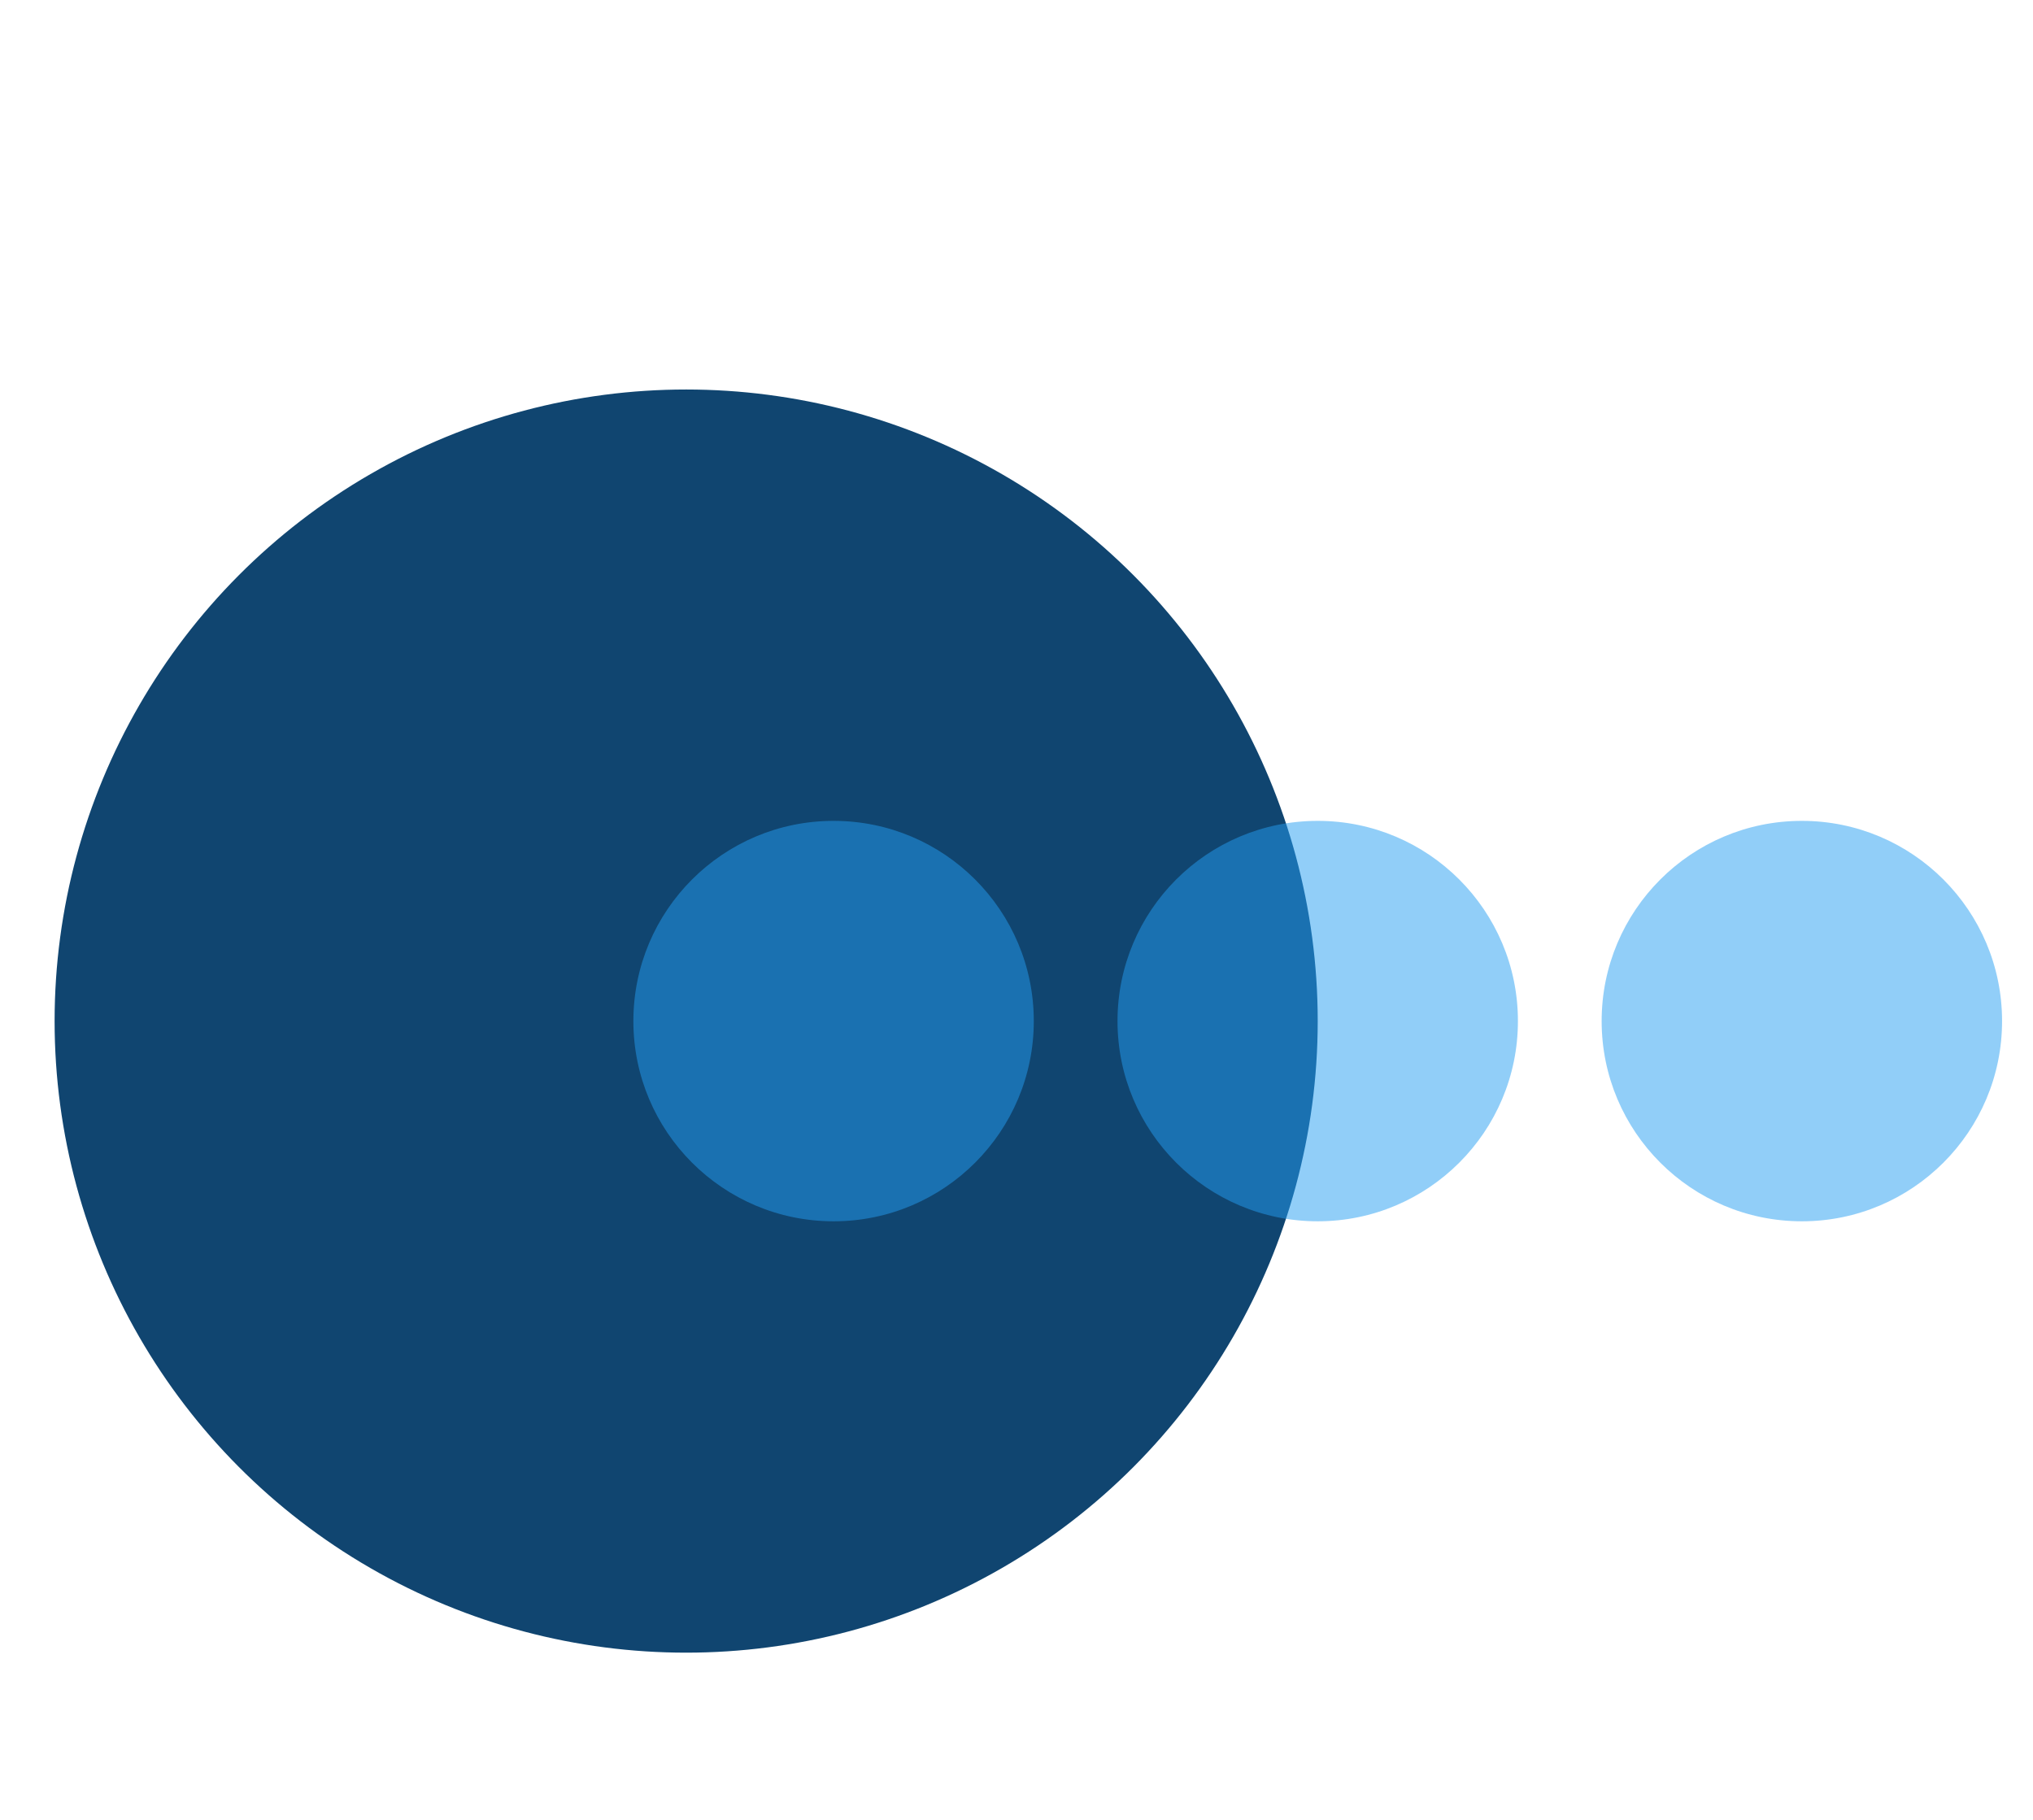 <?xml version="1.0" encoding="utf-8"?>
<!-- Generator: Adobe Illustrator 25.4.1, SVG Export Plug-In . SVG Version: 6.00 Build 0)  -->
<svg version="1.1" id="Layer_1" xmlns="http://www.w3.org/2000/svg" xmlns:xlink="http://www.w3.org/1999/xlink" x="0px" y="0px"
	 viewBox="0 0 111.7 100" style="enable-background:new 0 0 111.7 100;" xml:space="preserve">
<style type="text/css">
	.st0{fill:#104570;}
	.st1{opacity:0.5;fill:#259FF2;enable-background:new    ;}
</style>
<circle class="st0" cx="37.7" cy="56.1" r="34.7"/>
<g>
	<circle class="st1" cx="45.8" cy="56.1" r="11"/>
	<circle class="st1" cx="72.4" cy="56.1" r="11"/>
	<circle class="st1" cx="99" cy="56.1" r="11"/>
</g>
</svg>
